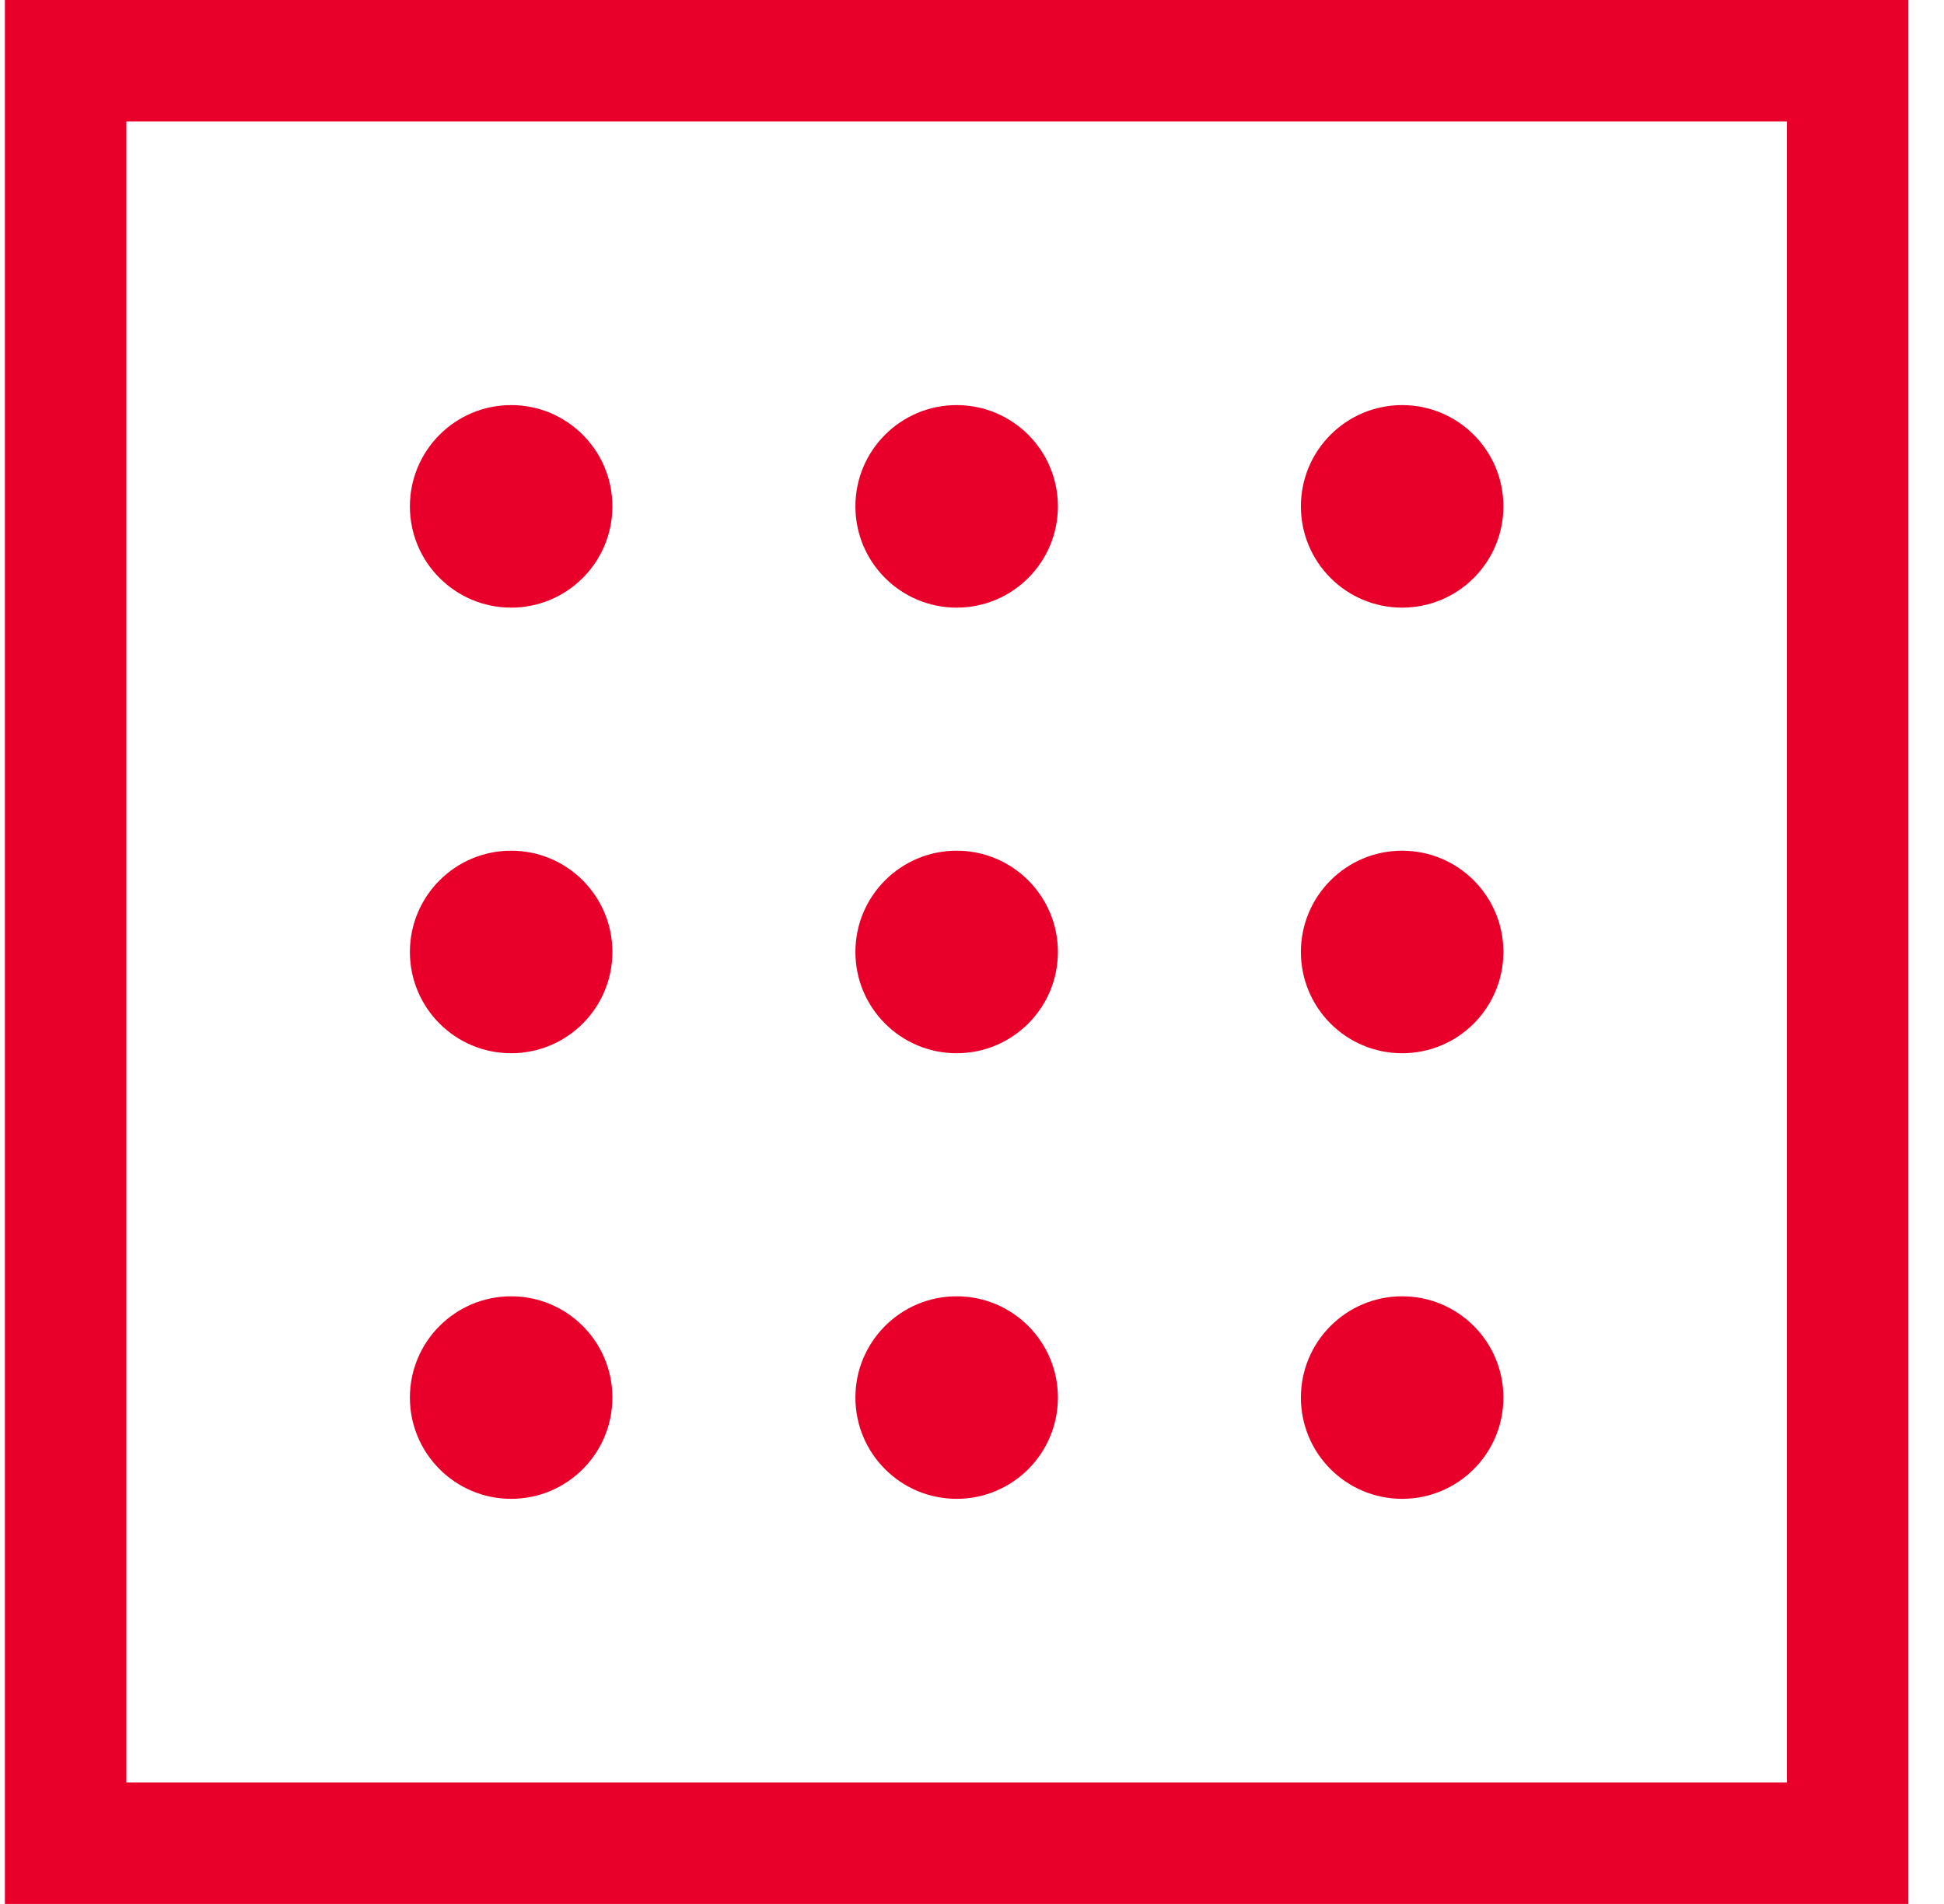 <svg width="48" height="47" viewBox="0 0 48 47" fill="none" xmlns="http://www.w3.org/2000/svg">
<path d="M12.621 15C14.002 15 15.121 13.881 15.121 12.5C15.121 11.119 14.002 10 12.621 10C11.241 10 10.121 11.119 10.121 12.5C10.121 13.881 11.241 15 12.621 15Z" fill="#E9002A"/>
<path d="M26.121 12.5C26.121 13.881 25.002 15 23.621 15C22.241 15 21.121 13.881 21.121 12.5C21.121 11.119 22.241 10 23.621 10C25.002 10 26.121 11.119 26.121 12.5Z" fill="#E9002A"/>
<path d="M34.621 15C36.002 15 37.121 13.881 37.121 12.5C37.121 11.119 36.002 10 34.621 10C33.241 10 32.121 11.119 32.121 12.5C32.121 13.881 33.241 15 34.621 15Z" fill="#E9002A"/>
<path d="M15.121 23.5C15.121 24.881 14.002 26 12.621 26C11.241 26 10.121 24.881 10.121 23.5C10.121 22.119 11.241 21 12.621 21C14.002 21 15.121 22.119 15.121 23.5Z" fill="#E9002A"/>
<path d="M23.621 26C25.002 26 26.121 24.881 26.121 23.5C26.121 22.119 25.002 21 23.621 21C22.241 21 21.121 22.119 21.121 23.5C21.121 24.881 22.241 26 23.621 26Z" fill="#E9002A"/>
<path d="M37.121 23.5C37.121 24.881 36.002 26 34.621 26C33.241 26 32.121 24.881 32.121 23.5C32.121 22.119 33.241 21 34.621 21C36.002 21 37.121 22.119 37.121 23.5Z" fill="#E9002A"/>
<path d="M12.621 37C14.002 37 15.121 35.881 15.121 34.5C15.121 33.119 14.002 32 12.621 32C11.241 32 10.121 33.119 10.121 34.5C10.121 35.881 11.241 37 12.621 37Z" fill="#E9002A"/>
<path d="M26.121 34.5C26.121 35.881 25.002 37 23.621 37C22.241 37 21.121 35.881 21.121 34.5C21.121 33.119 22.241 32 23.621 32C25.002 32 26.121 33.119 26.121 34.5Z" fill="#E9002A"/>
<path d="M34.621 37C36.002 37 37.121 35.881 37.121 34.5C37.121 33.119 36.002 32 34.621 32C33.241 32 32.121 33.119 32.121 34.5C32.121 35.881 33.241 37 34.621 37Z" fill="#E9002A"/>
<path fill-rule="evenodd" clip-rule="evenodd" d="M0.121 0H47.121V47H0.121V0ZM3.121 3H44.121V44H3.121V3Z" fill="#E9002A"/>
</svg>
